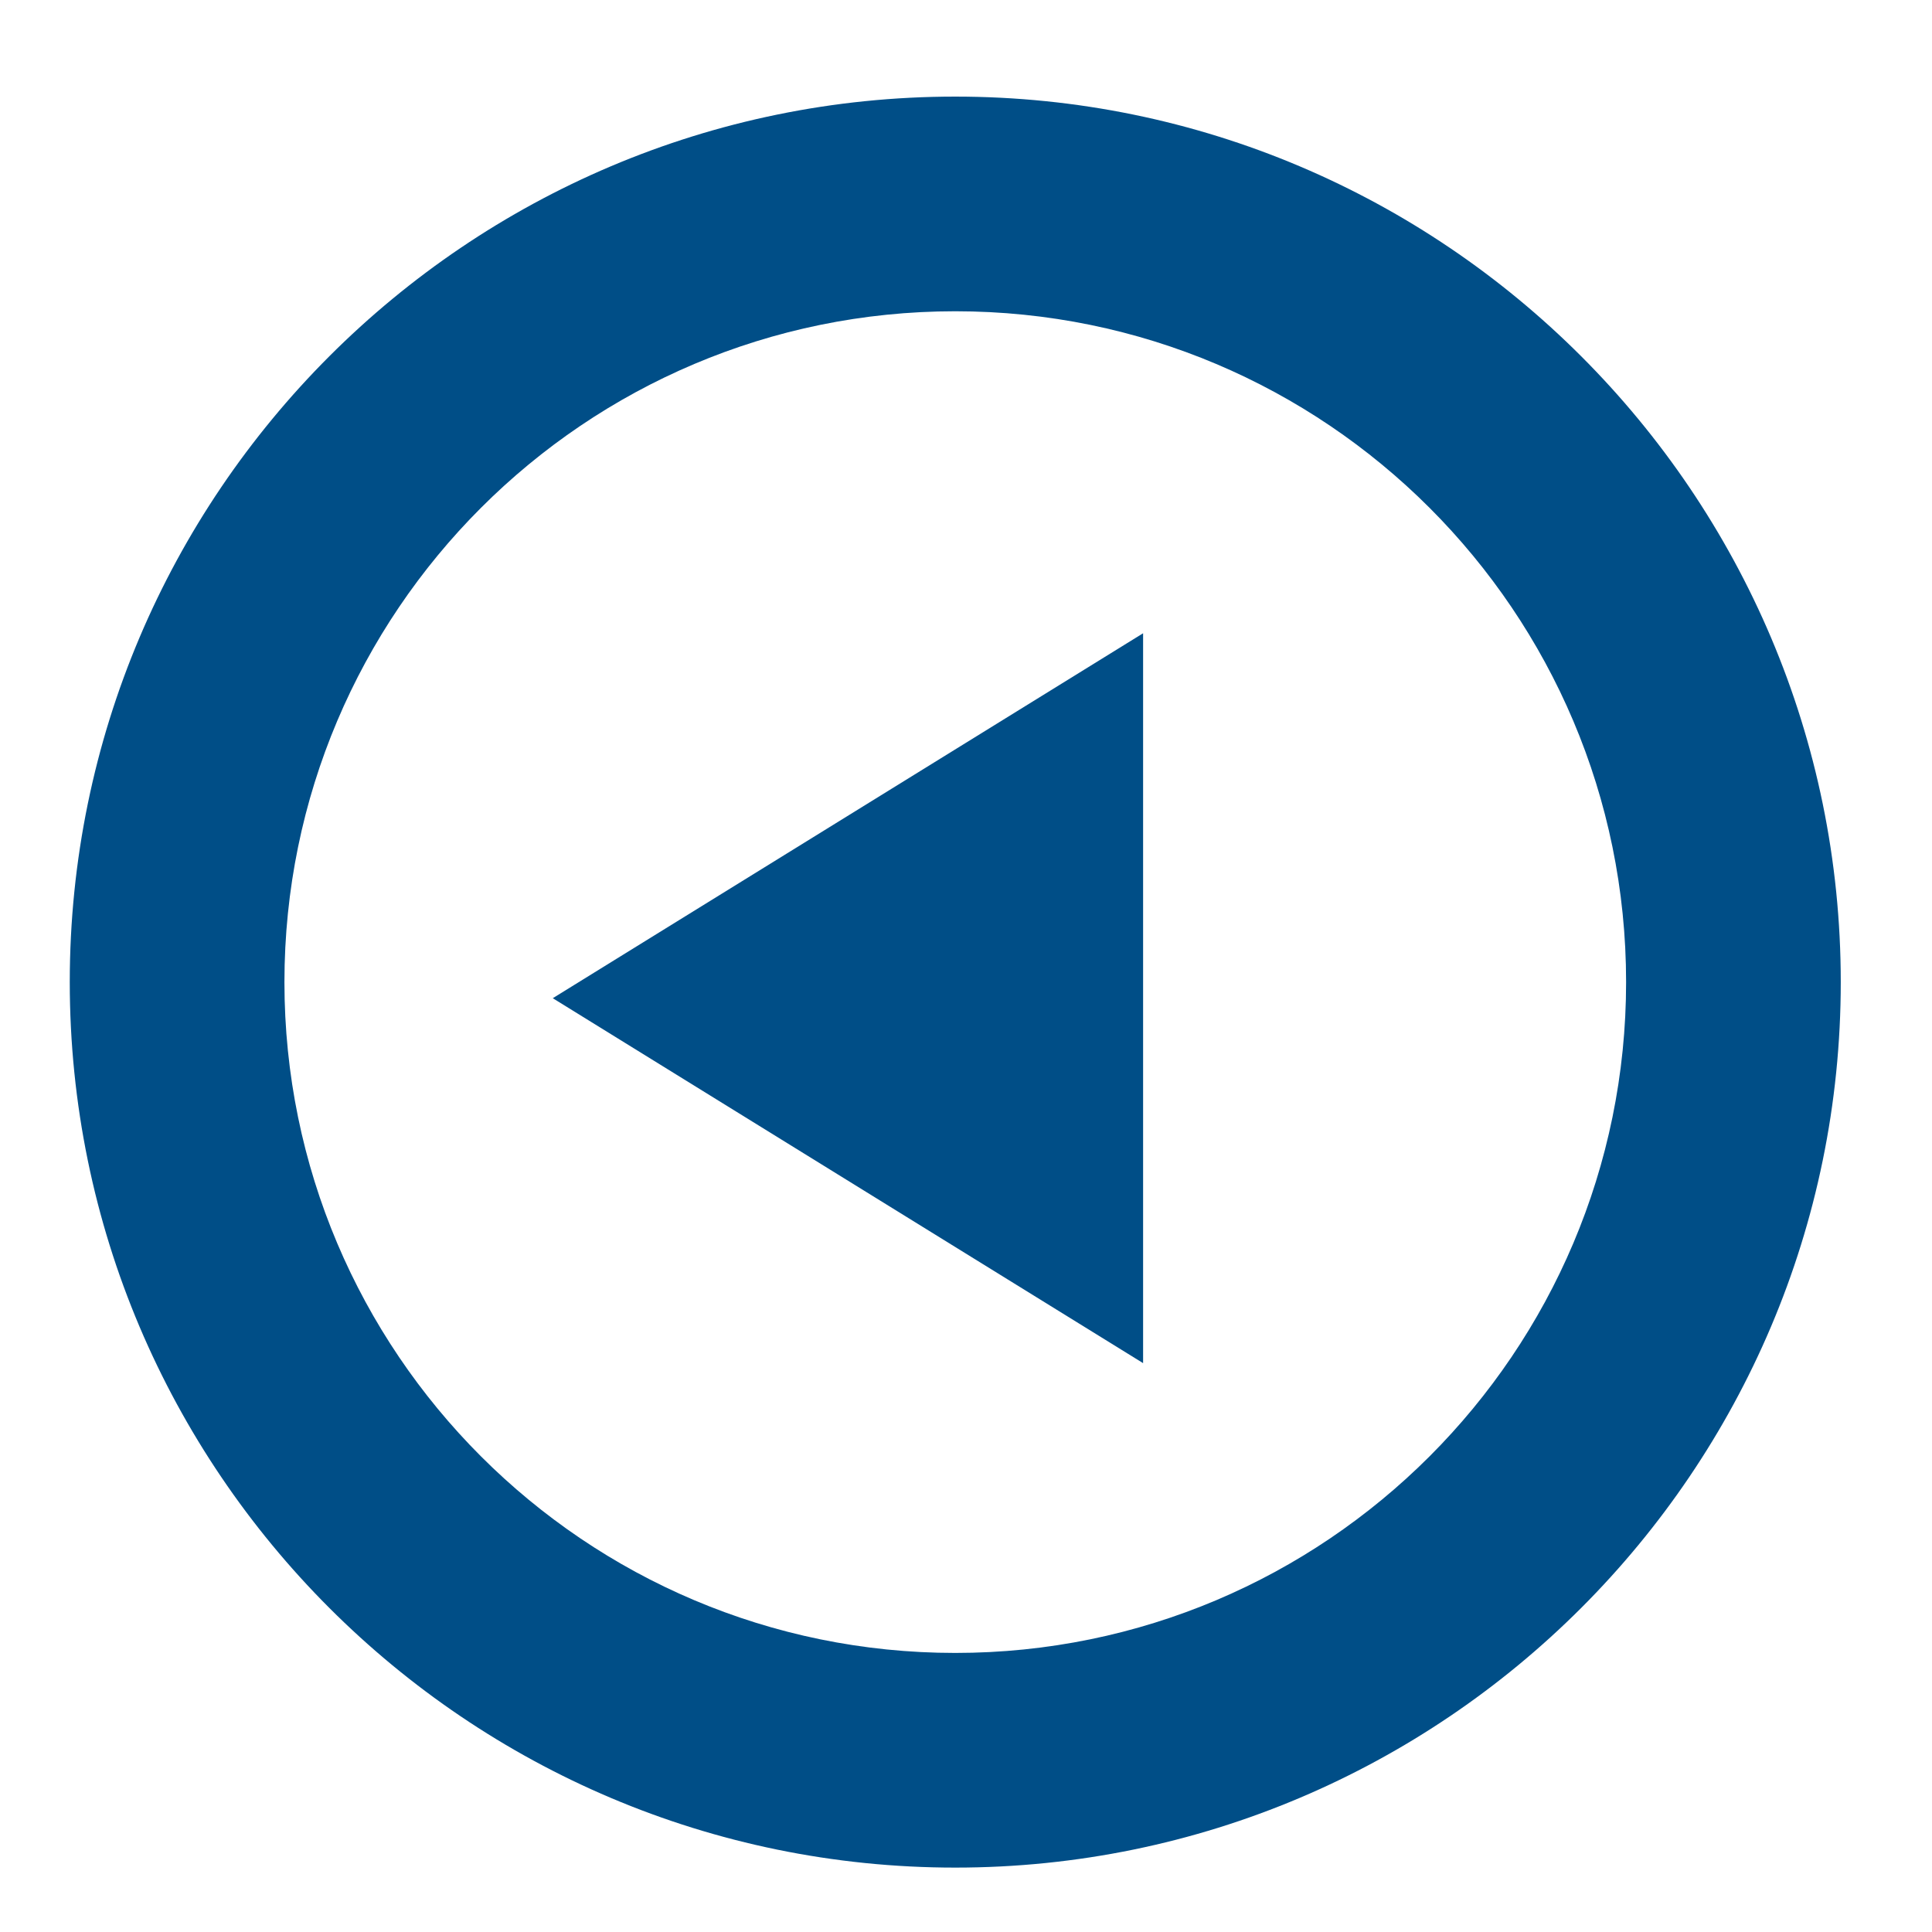 <?xml version="1.0" encoding="utf-8"?>
<!-- Generator: Adobe Illustrator 27.0.1, SVG Export Plug-In . SVG Version: 6.00 Build 0)  -->
<!DOCTYPE svg PUBLIC "-//W3C//DTD SVG 1.1//EN" "http://www.w3.org/Graphics/SVG/1.1/DTD/svg11.dtd">
<svg version="1.1" id="Layer_1" xmlns:x="http://ns.adobe.com/Extensibility/1.0/" xmlns:i="http://ns.adobe.com/AdobeIllustrator/10.0/" xmlns:graph="http://ns.adobe.com/Graphs/1.0/"
	 xmlns="http://www.w3.org/2000/svg" xmlns:xlink="http://www.w3.org/1999/xlink" x="0px" y="0px" viewBox="0 0 36 36"
	 style="enable-background:new 0 0 36 36;" xml:space="preserve">
<style type="text/css">
	.st0{fill:#004E87;}
</style>
<path id="Path_5" class="st0" d="M10.3,18.6l11,6.8V11.8L10.3,18.6z"/>
<path class="st0" d="M17.8,34.8c-9.1,0-16.5-7.4-16.5-16.5c0-9.1,7.4-16.5,16.5-16.5h0c9.1,0,16.5,7.4,16.5,16.5
	C34.3,27.4,26.9,34.8,17.8,34.8z M17.8,5.8c-6.9,0-12.5,5.6-12.5,12.5c0,6.9,5.6,12.5,12.5,12.5s12.5-5.6,12.5-12.5
	C30.3,11.4,24.7,5.8,17.8,5.8L17.8,5.8z"/>
</svg>
